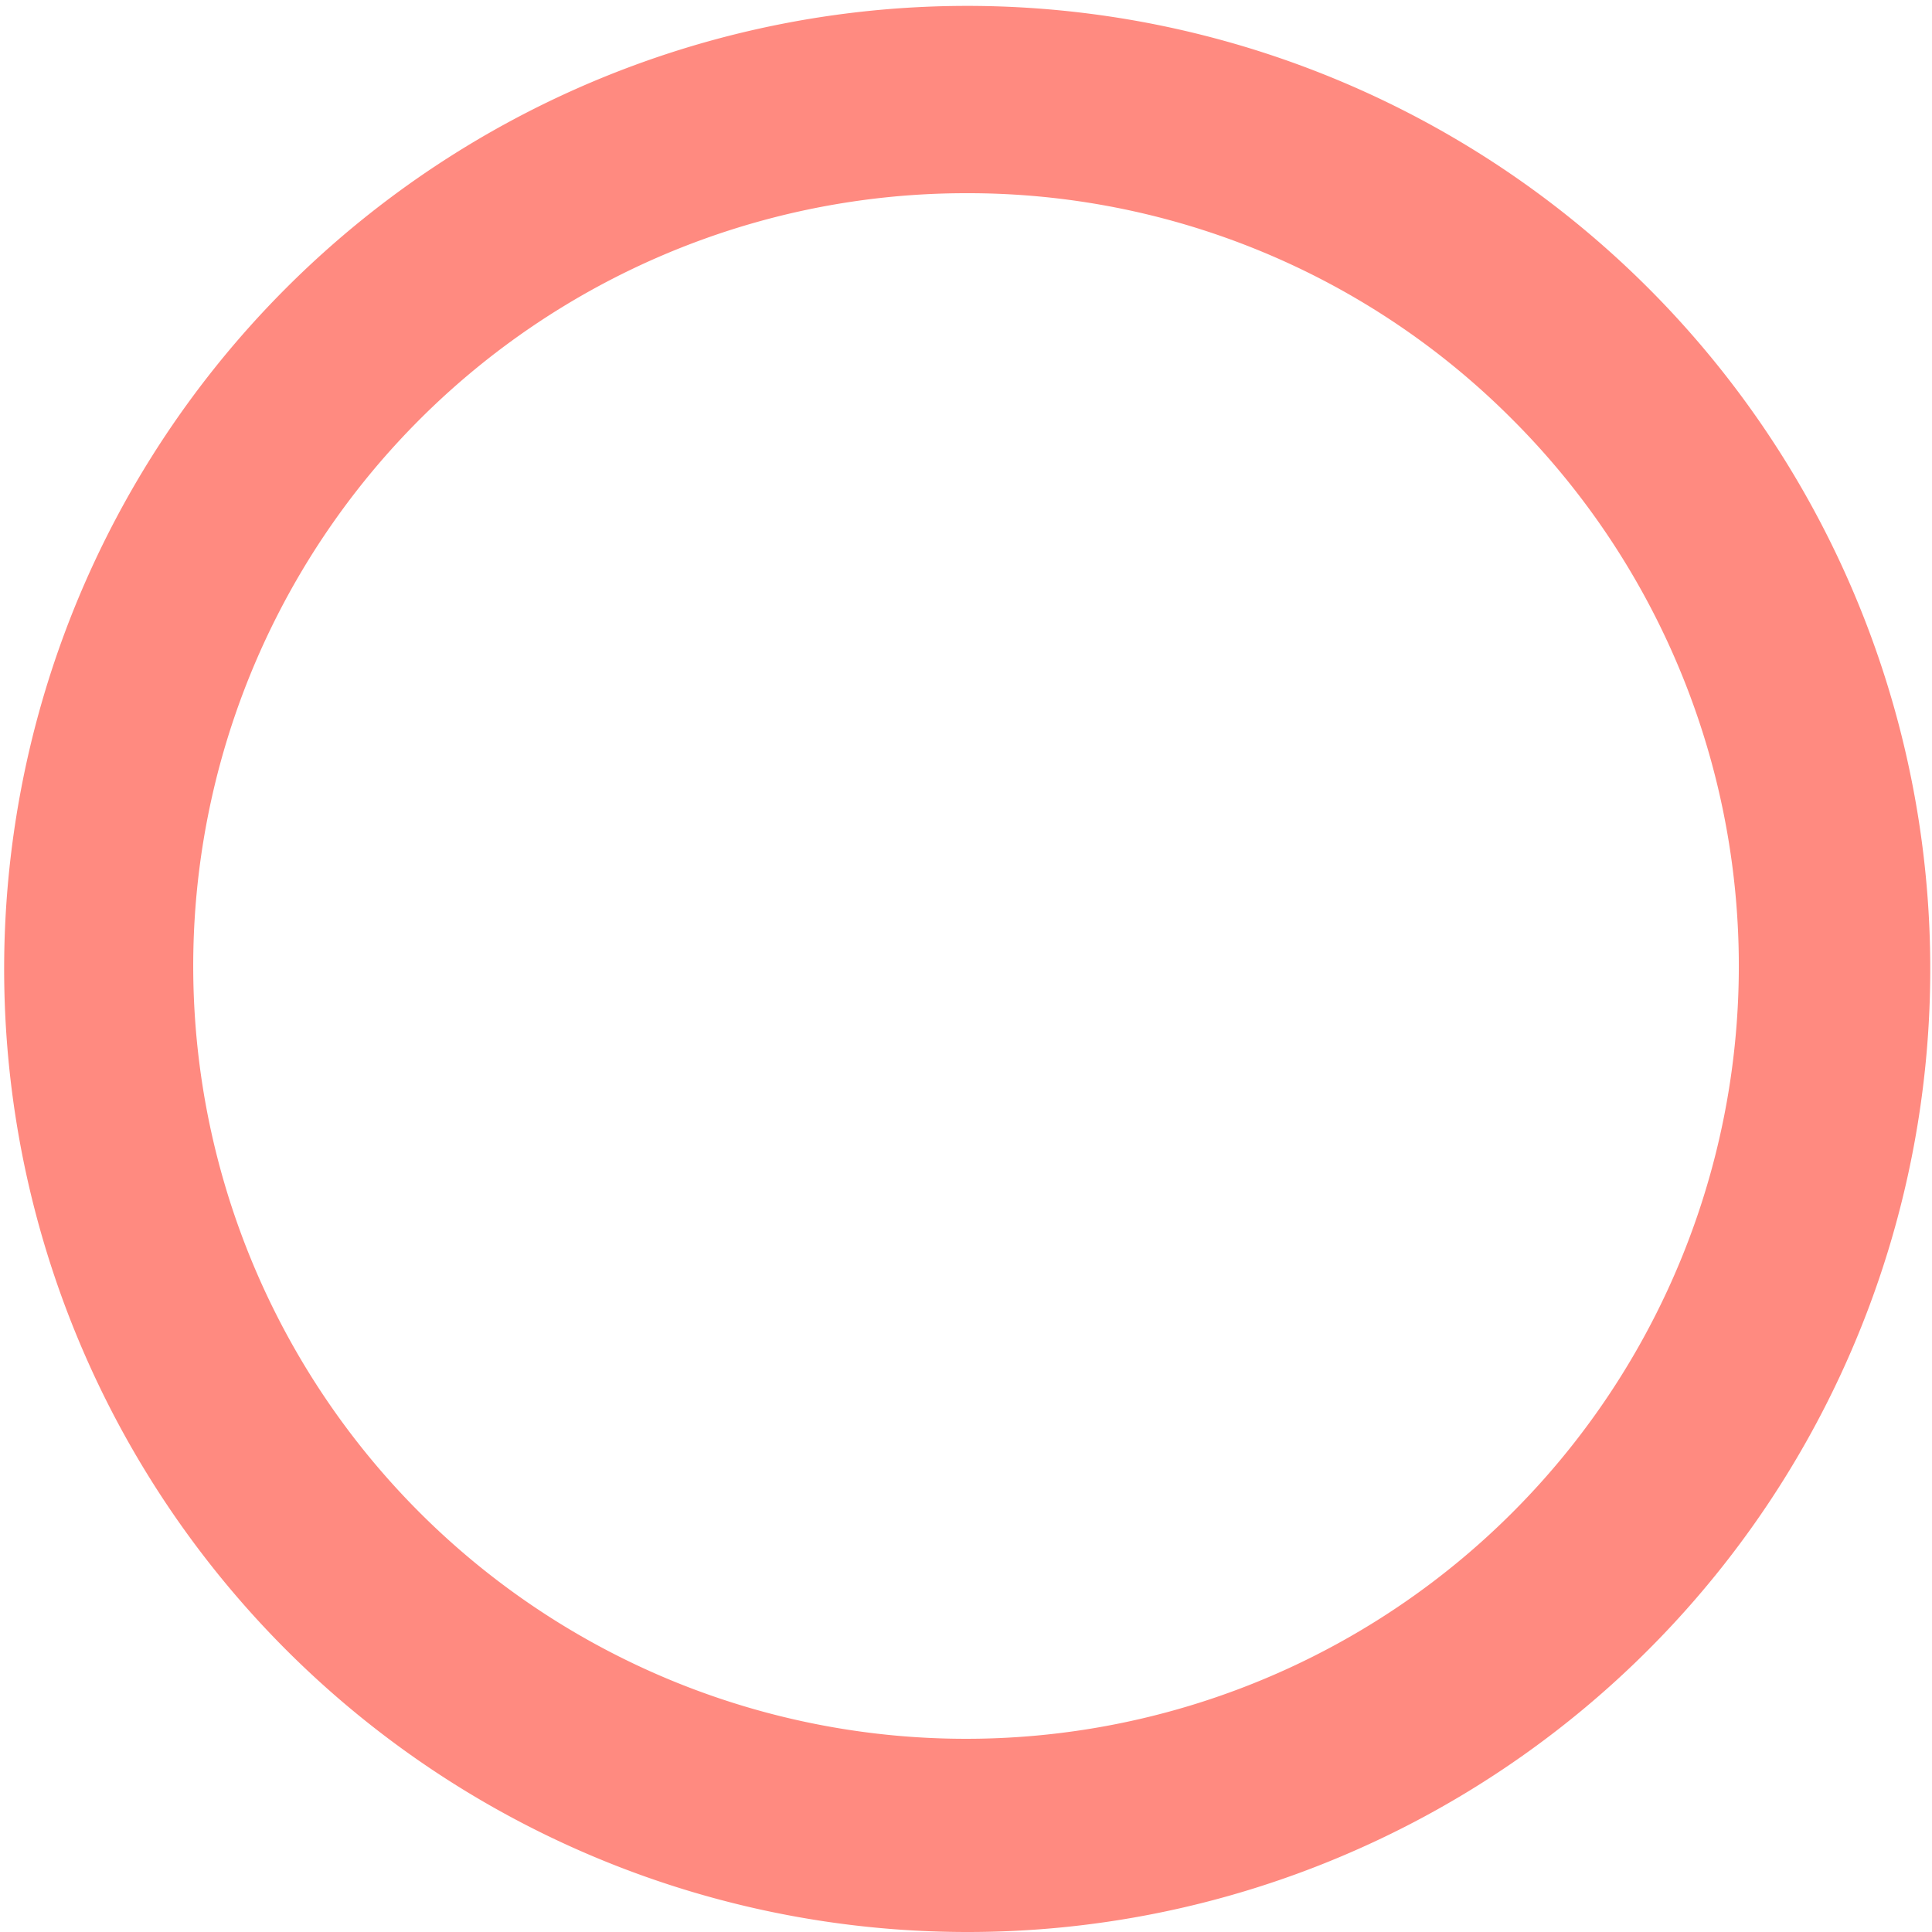 <svg xmlns="http://www.w3.org/2000/svg" width="40" height="40" viewBox="0 0 40 40">
    <path fill="#ff8a80" d="M1695.5 3906a19.939 19.939 0 1 1 7.785-1.572 19.873 19.873 0 0 1-7.785 1.572zm0-36a16 16 0 1 0 11.314 4.686A15.9 15.9 0 0 0 1695.5 3870z" transform="translate(-1675.5 -3866)"/>
</svg>
